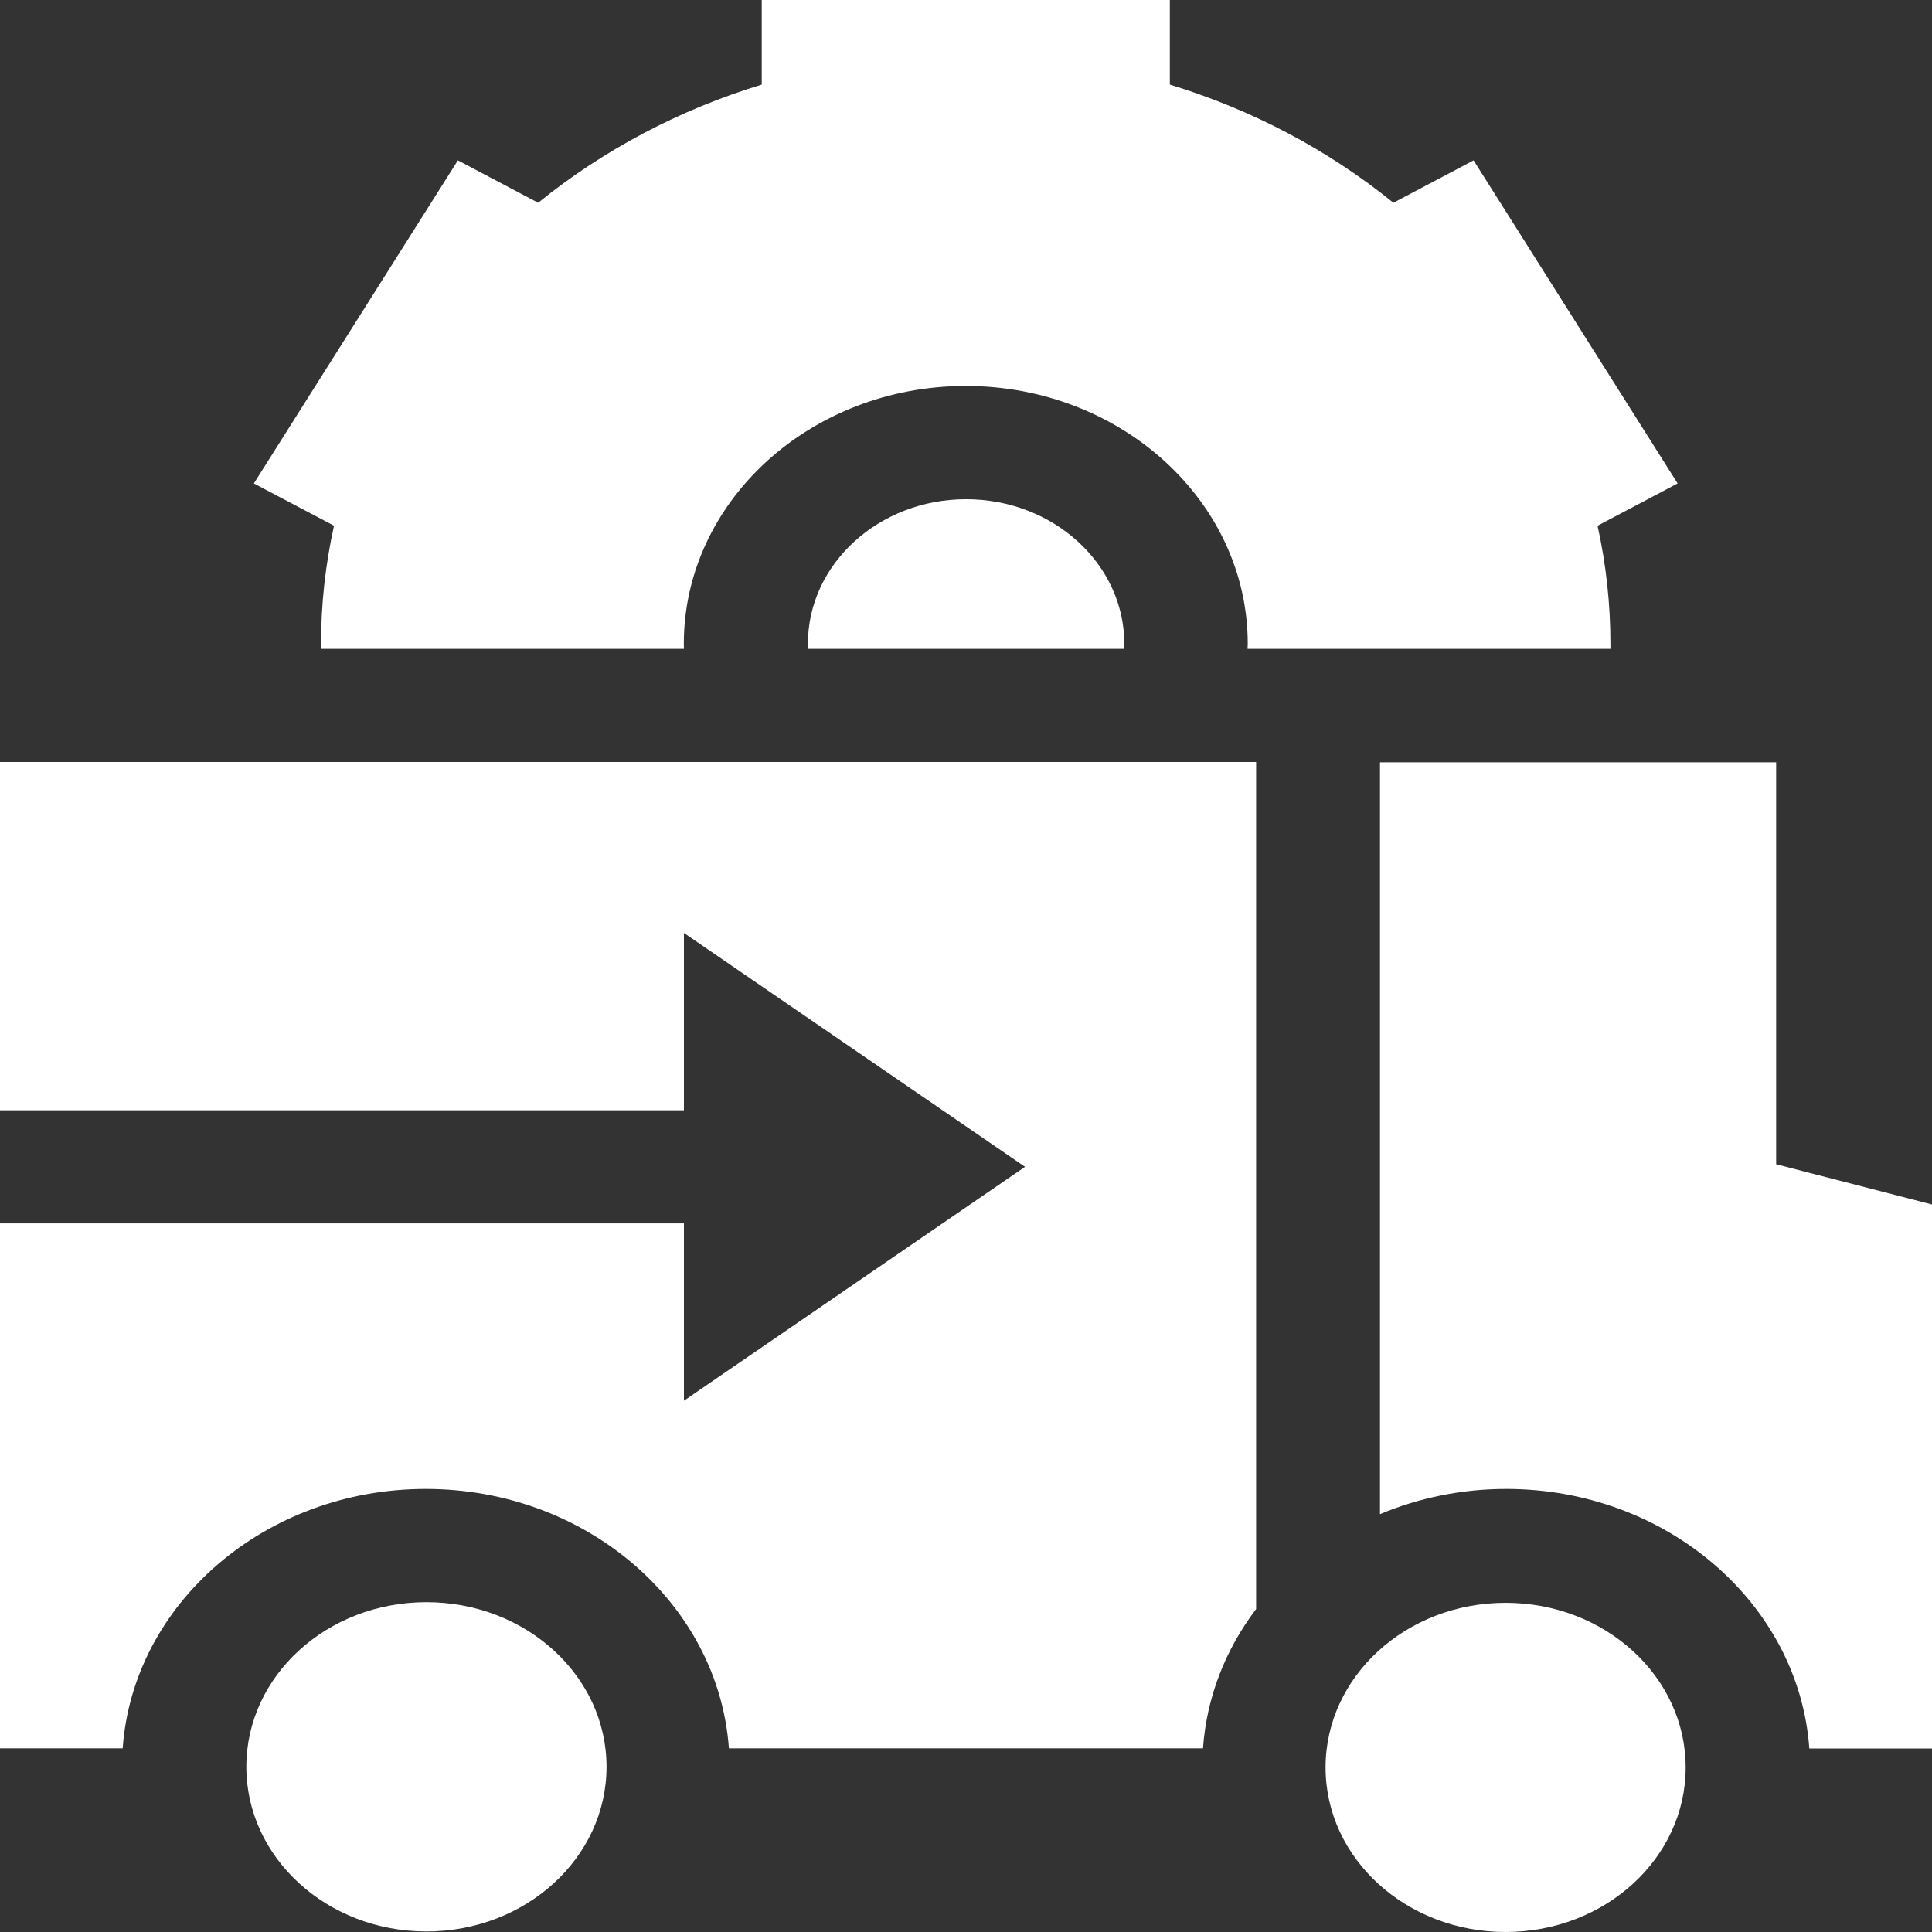<svg width="18" height="18" viewBox="0 0 18 18" fill="none" xmlns="http://www.w3.org/2000/svg">
<rect x="0" y="0" width="18" height="18" fill="#333333" stroke="none"/>
<path d="M6.372 6.045C6.372 6.029 6.371 6.014 6.371 5.998C6.371 4.674 7.549 3.596 8.998 3.596C10.446 3.596 11.625 4.674 11.625 5.998C11.625 6.014 11.624 6.029 11.623 6.045H15.004C15.004 6.029 15.004 6.013 15.004 5.998C15.004 5.627 14.964 5.259 14.884 4.898L15.63 4.504L13.729 1.494L12.982 1.889C12.374 1.396 11.666 1.022 10.899 0.788V0H7.097V0.788C6.33 1.022 5.622 1.396 5.014 1.889L4.266 1.494L2.365 4.504L3.112 4.898C3.032 5.258 2.991 5.627 2.991 5.998C2.991 6.013 2.992 6.029 2.992 6.045H6.372V6.045Z" fill="#ffffff"/>
<path d="M9.001 4.651C8.188 4.651 7.527 5.255 7.527 5.998C7.527 6.014 7.528 6.029 7.529 6.045H10.473C10.474 6.029 10.475 6.014 10.475 5.998C10.475 5.255 9.814 4.651 9.001 4.651Z" fill="#ffffff"/>
<path d="M16.548 10.847V7.102H12.857V14.107C13.216 13.957 13.614 13.872 14.033 13.872C15.531 13.872 16.761 14.942 16.857 16.29H18V11.222L16.548 10.847Z" fill="#ffffff"/>
<path d="M11.703 14.991V7.122V7.11V7.099H0V10.344H6.372V8.692L9.55 10.871L6.372 13.05V11.398H0V16.289H1.143C1.239 14.941 2.468 13.872 3.967 13.872C5.465 13.872 6.694 14.941 6.791 16.289H11.208C11.242 15.809 11.42 15.364 11.703 14.991Z" fill="#ffffff"/>
<path d="M3.973 17.995C4.9 17.995 5.651 17.308 5.651 16.461C5.651 15.614 4.9 14.927 3.973 14.927C3.046 14.927 2.295 15.614 2.295 16.461C2.295 17.308 3.046 17.995 3.973 17.995Z" fill="#ffffff"/>
<path d="M14.027 18C14.954 18 15.705 17.314 15.705 16.467C15.705 15.62 14.954 14.933 14.027 14.933C13.101 14.933 12.35 15.62 12.35 16.467C12.35 17.314 13.101 18 14.027 18Z" fill="#ffffff"/>
</svg>